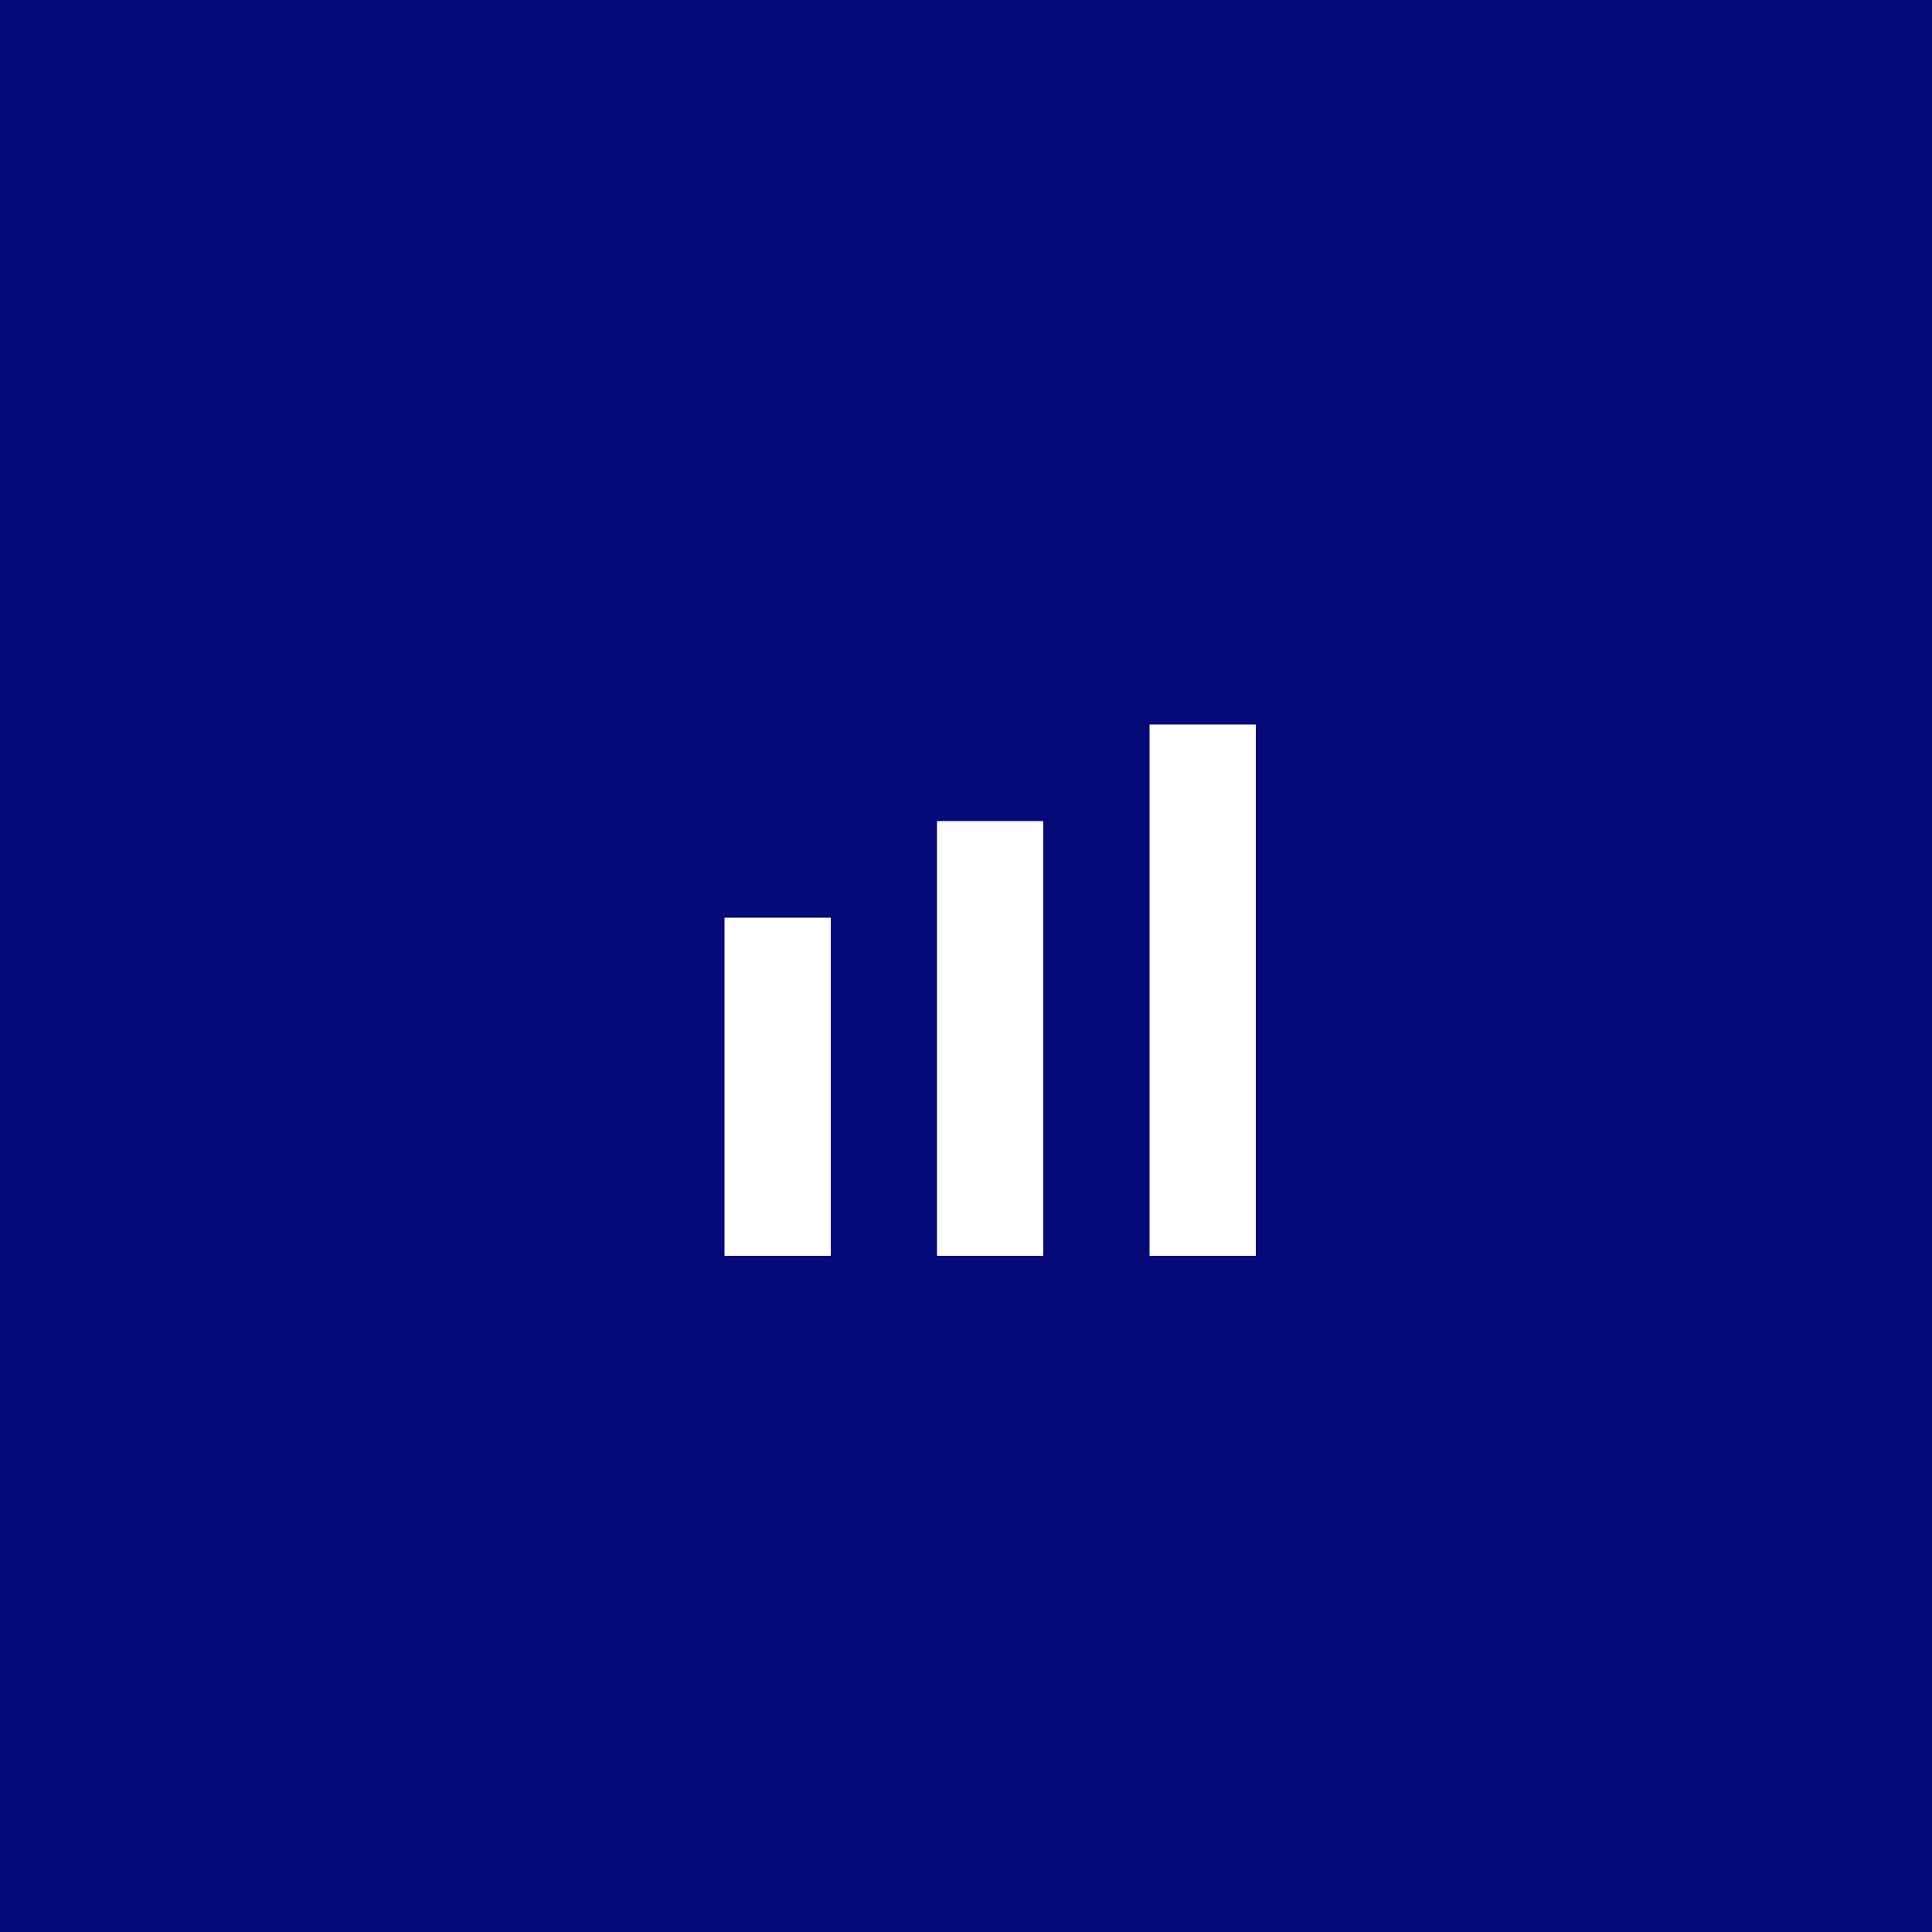 <?xml version="1.0" encoding="UTF-8"?>
<svg width="40px" height="40px" viewBox="0 0 40 40" version="1.1" xmlns="http://www.w3.org/2000/svg" xmlns:xlink="http://www.w3.org/1999/xlink">
    <!-- Generator: Sketch 63.1 (92452) - https://sketch.com -->
    <title>Favicon</title>
    <desc>Created with Sketch.</desc>
    <g id="DESKTOP" stroke="none" stroke-width="1" fill="none" fill-rule="evenodd">
        <g id="Favicon">
            <rect id="Rectangle" fill="#060A78" x="0" y="0" width="40" height="40"></rect>
            <path d="M17.2,19 L17.2,26 L15,26 L15,19 L17.2,19 Z M21.6,17 L21.6,26 L19.4,26 L19.4,17 L21.6,17 Z M26,15 L26,26 L23.8,26 L23.8,15 L26,15 Z" id="Combined-Shape-Copy-3" fill="#FFFFFF"></path>
        </g>
    </g>
</svg>
